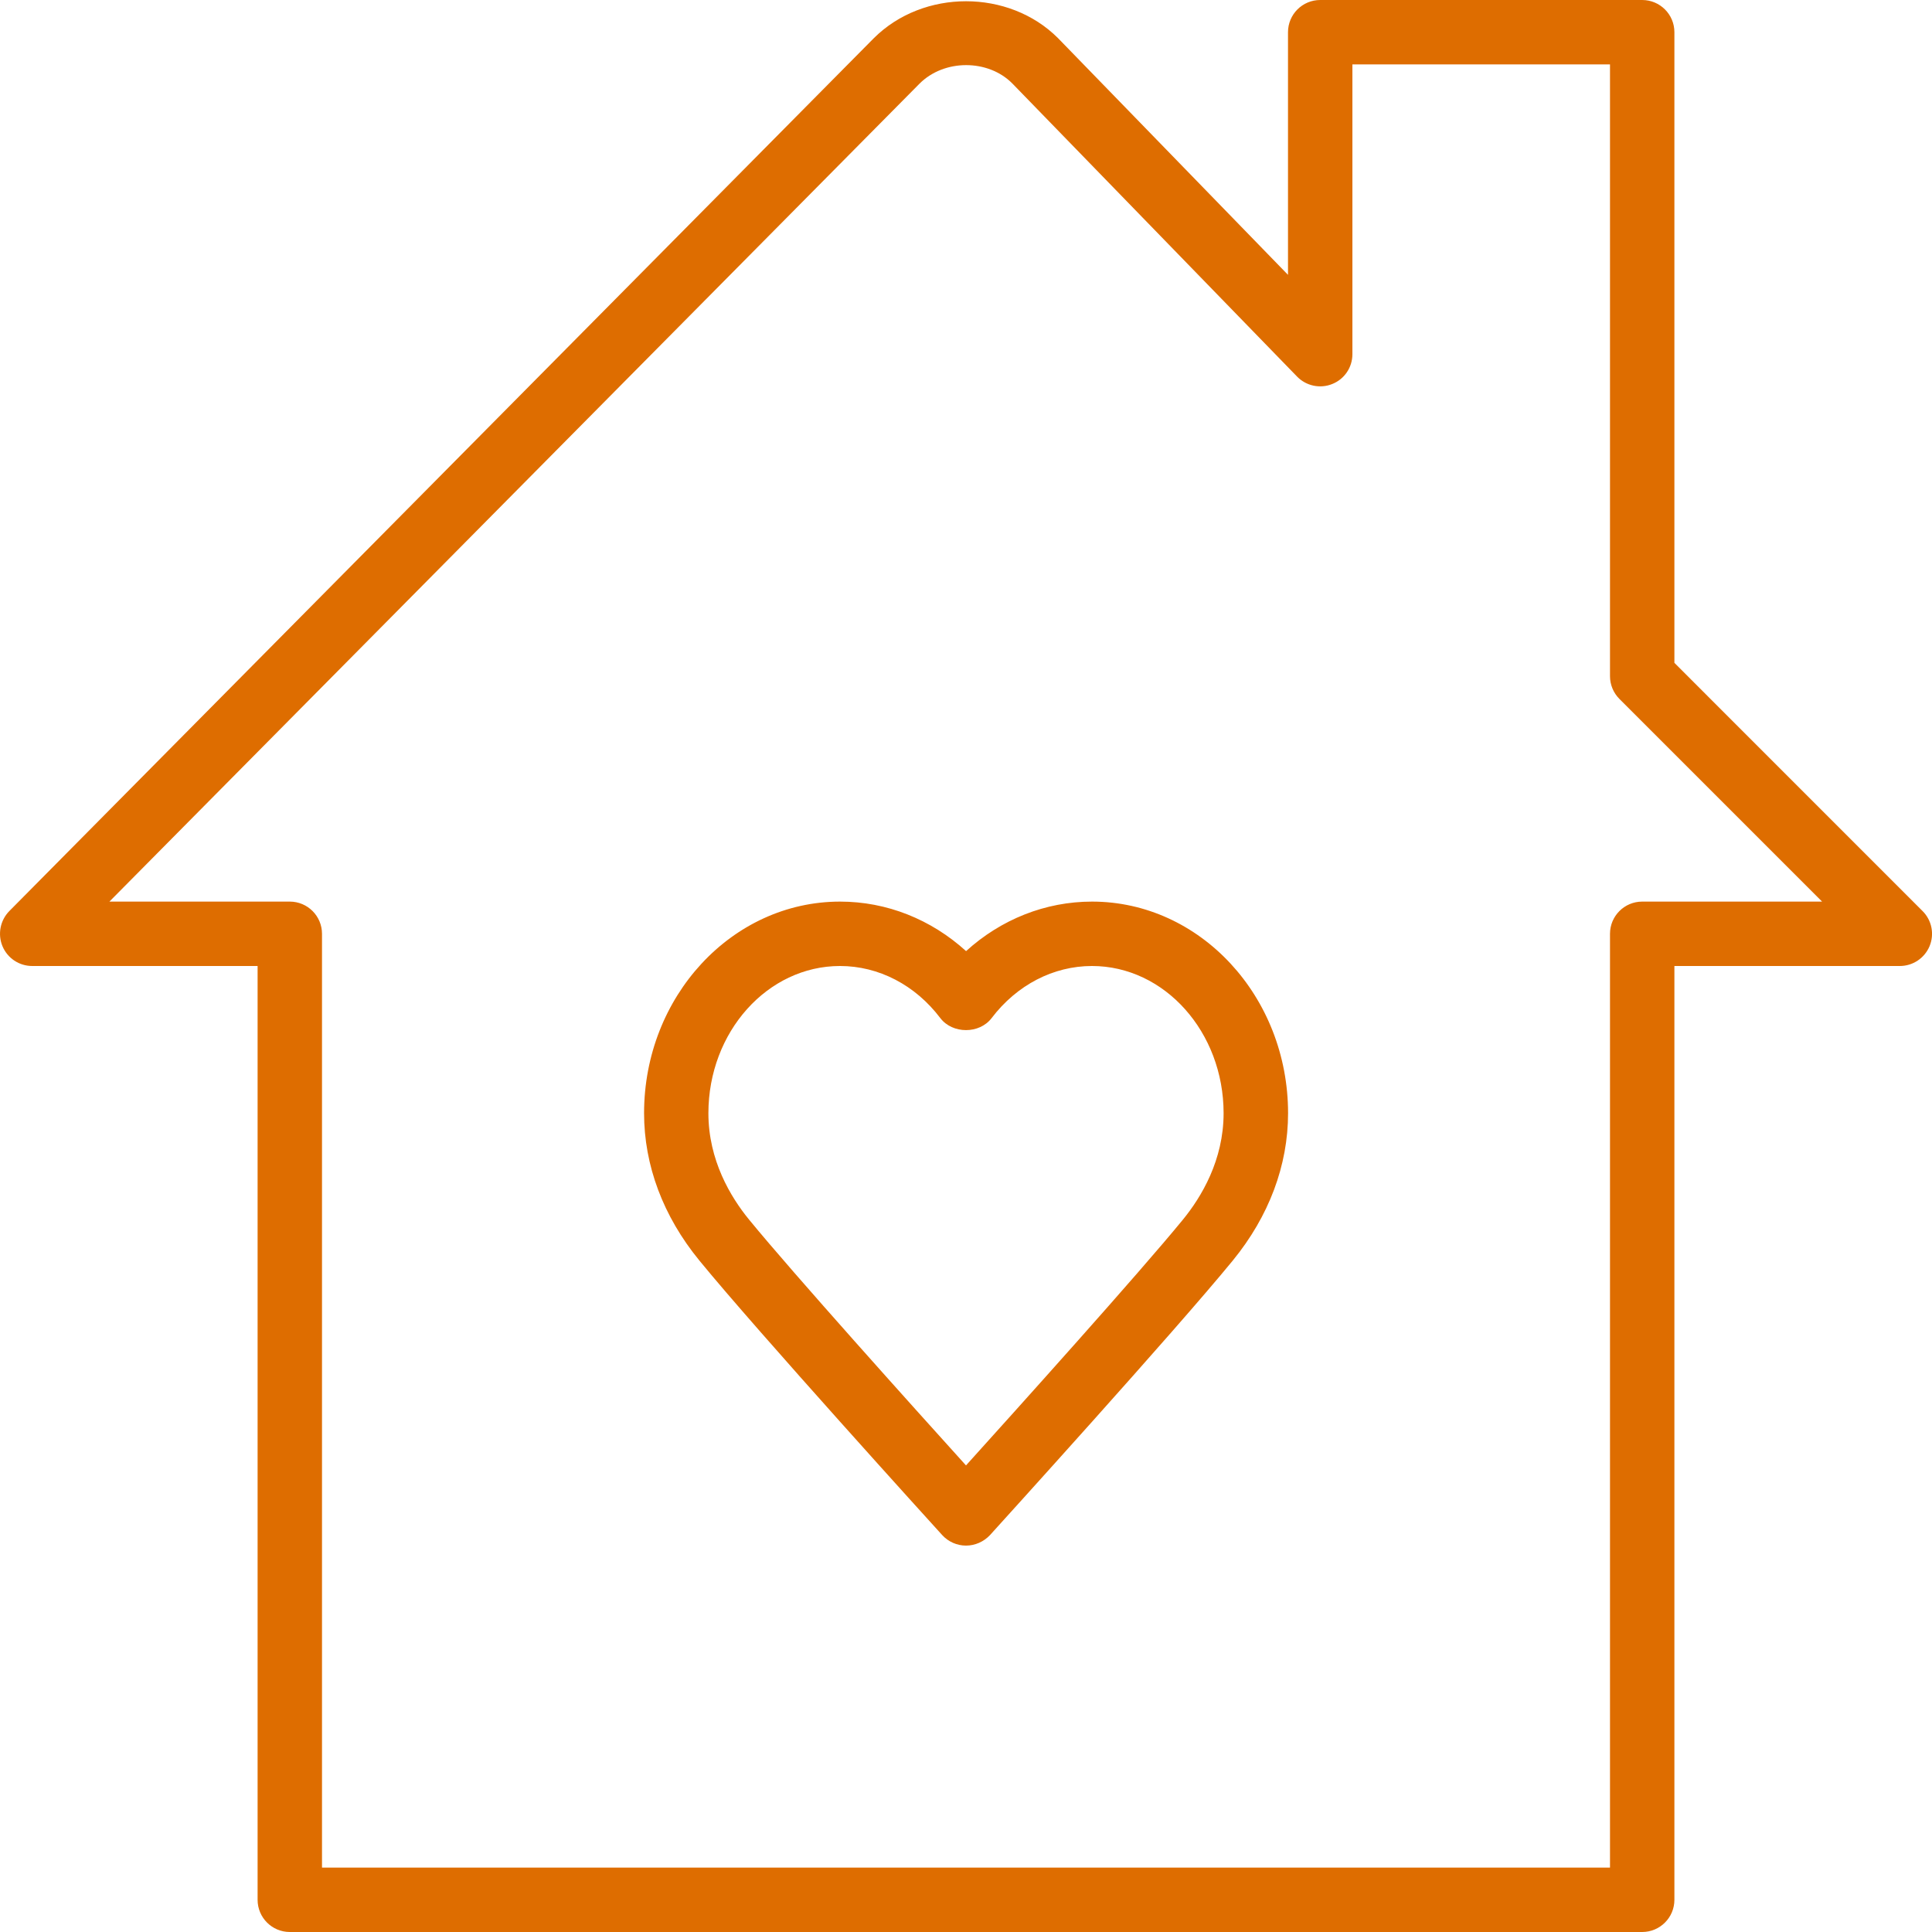 <svg width="54" height="54" viewBox="0 0 54 54" fill="none" xmlns="http://www.w3.org/2000/svg">
<path d="M53.737 25.465L46.8 18.527V0.9C46.8 0.403 46.397 0 45.9 0H36.9C36.403 0 36 0.403 36 0.9V7.682L29.57 1.064C28.199 -0.306 25.808 -0.311 24.424 1.067L0.259 25.466C0.006 25.724 -0.07 26.111 0.069 26.446C0.209 26.782 0.537 27 0.9 27H7.2V53.1C7.2 53.597 7.603 54 8.1 54H45.9C46.397 54 46.8 53.597 46.8 53.1V27H53.1C53.464 27 53.791 26.782 53.932 26.446C54.072 26.109 53.995 25.722 53.737 25.465ZM45.9 25.2C45.403 25.2 45 25.603 45 26.1V52.2H9V26.1C9 25.603 8.597 25.2 8.1 25.2H3.058L25.701 2.338C26.392 1.647 27.614 1.652 28.289 2.327L36.254 10.526C36.51 10.789 36.9 10.87 37.237 10.733C37.579 10.597 37.8 10.267 37.8 9.9V1.8H45V18.9C45 19.139 45.096 19.368 45.265 19.537L50.928 25.2H45.9ZM30.523 25.2C29.22 25.2 27.981 25.695 27.002 26.584C26.023 25.695 24.784 25.2 23.481 25.2C20.459 25.2 18.002 27.853 18.002 31.115C18.002 32.573 18.535 33.995 19.546 35.23C21.163 37.208 26.123 42.674 26.334 42.905C26.505 43.092 26.746 43.2 27 43.2C27.254 43.2 27.495 43.092 27.67 42.907C27.88 42.674 32.841 37.21 34.458 35.231C35.467 33.997 36.002 32.573 36.002 31.115C36.002 27.853 33.545 25.2 30.523 25.2ZM33.062 34.09C31.82 35.608 28.442 39.362 27 40.959C25.558 39.364 22.18 35.608 20.938 34.09C20.419 33.457 19.8 32.425 19.8 31.115C19.8 28.845 21.451 27 23.479 27C24.559 27 25.582 27.531 26.282 28.456C26.624 28.904 27.376 28.904 27.716 28.456C28.419 27.531 29.441 27 30.521 27C32.55 27 34.2 28.847 34.2 31.115C34.2 32.425 33.581 33.455 33.062 34.09Z" fill="#DE6D00"/>
</svg>
